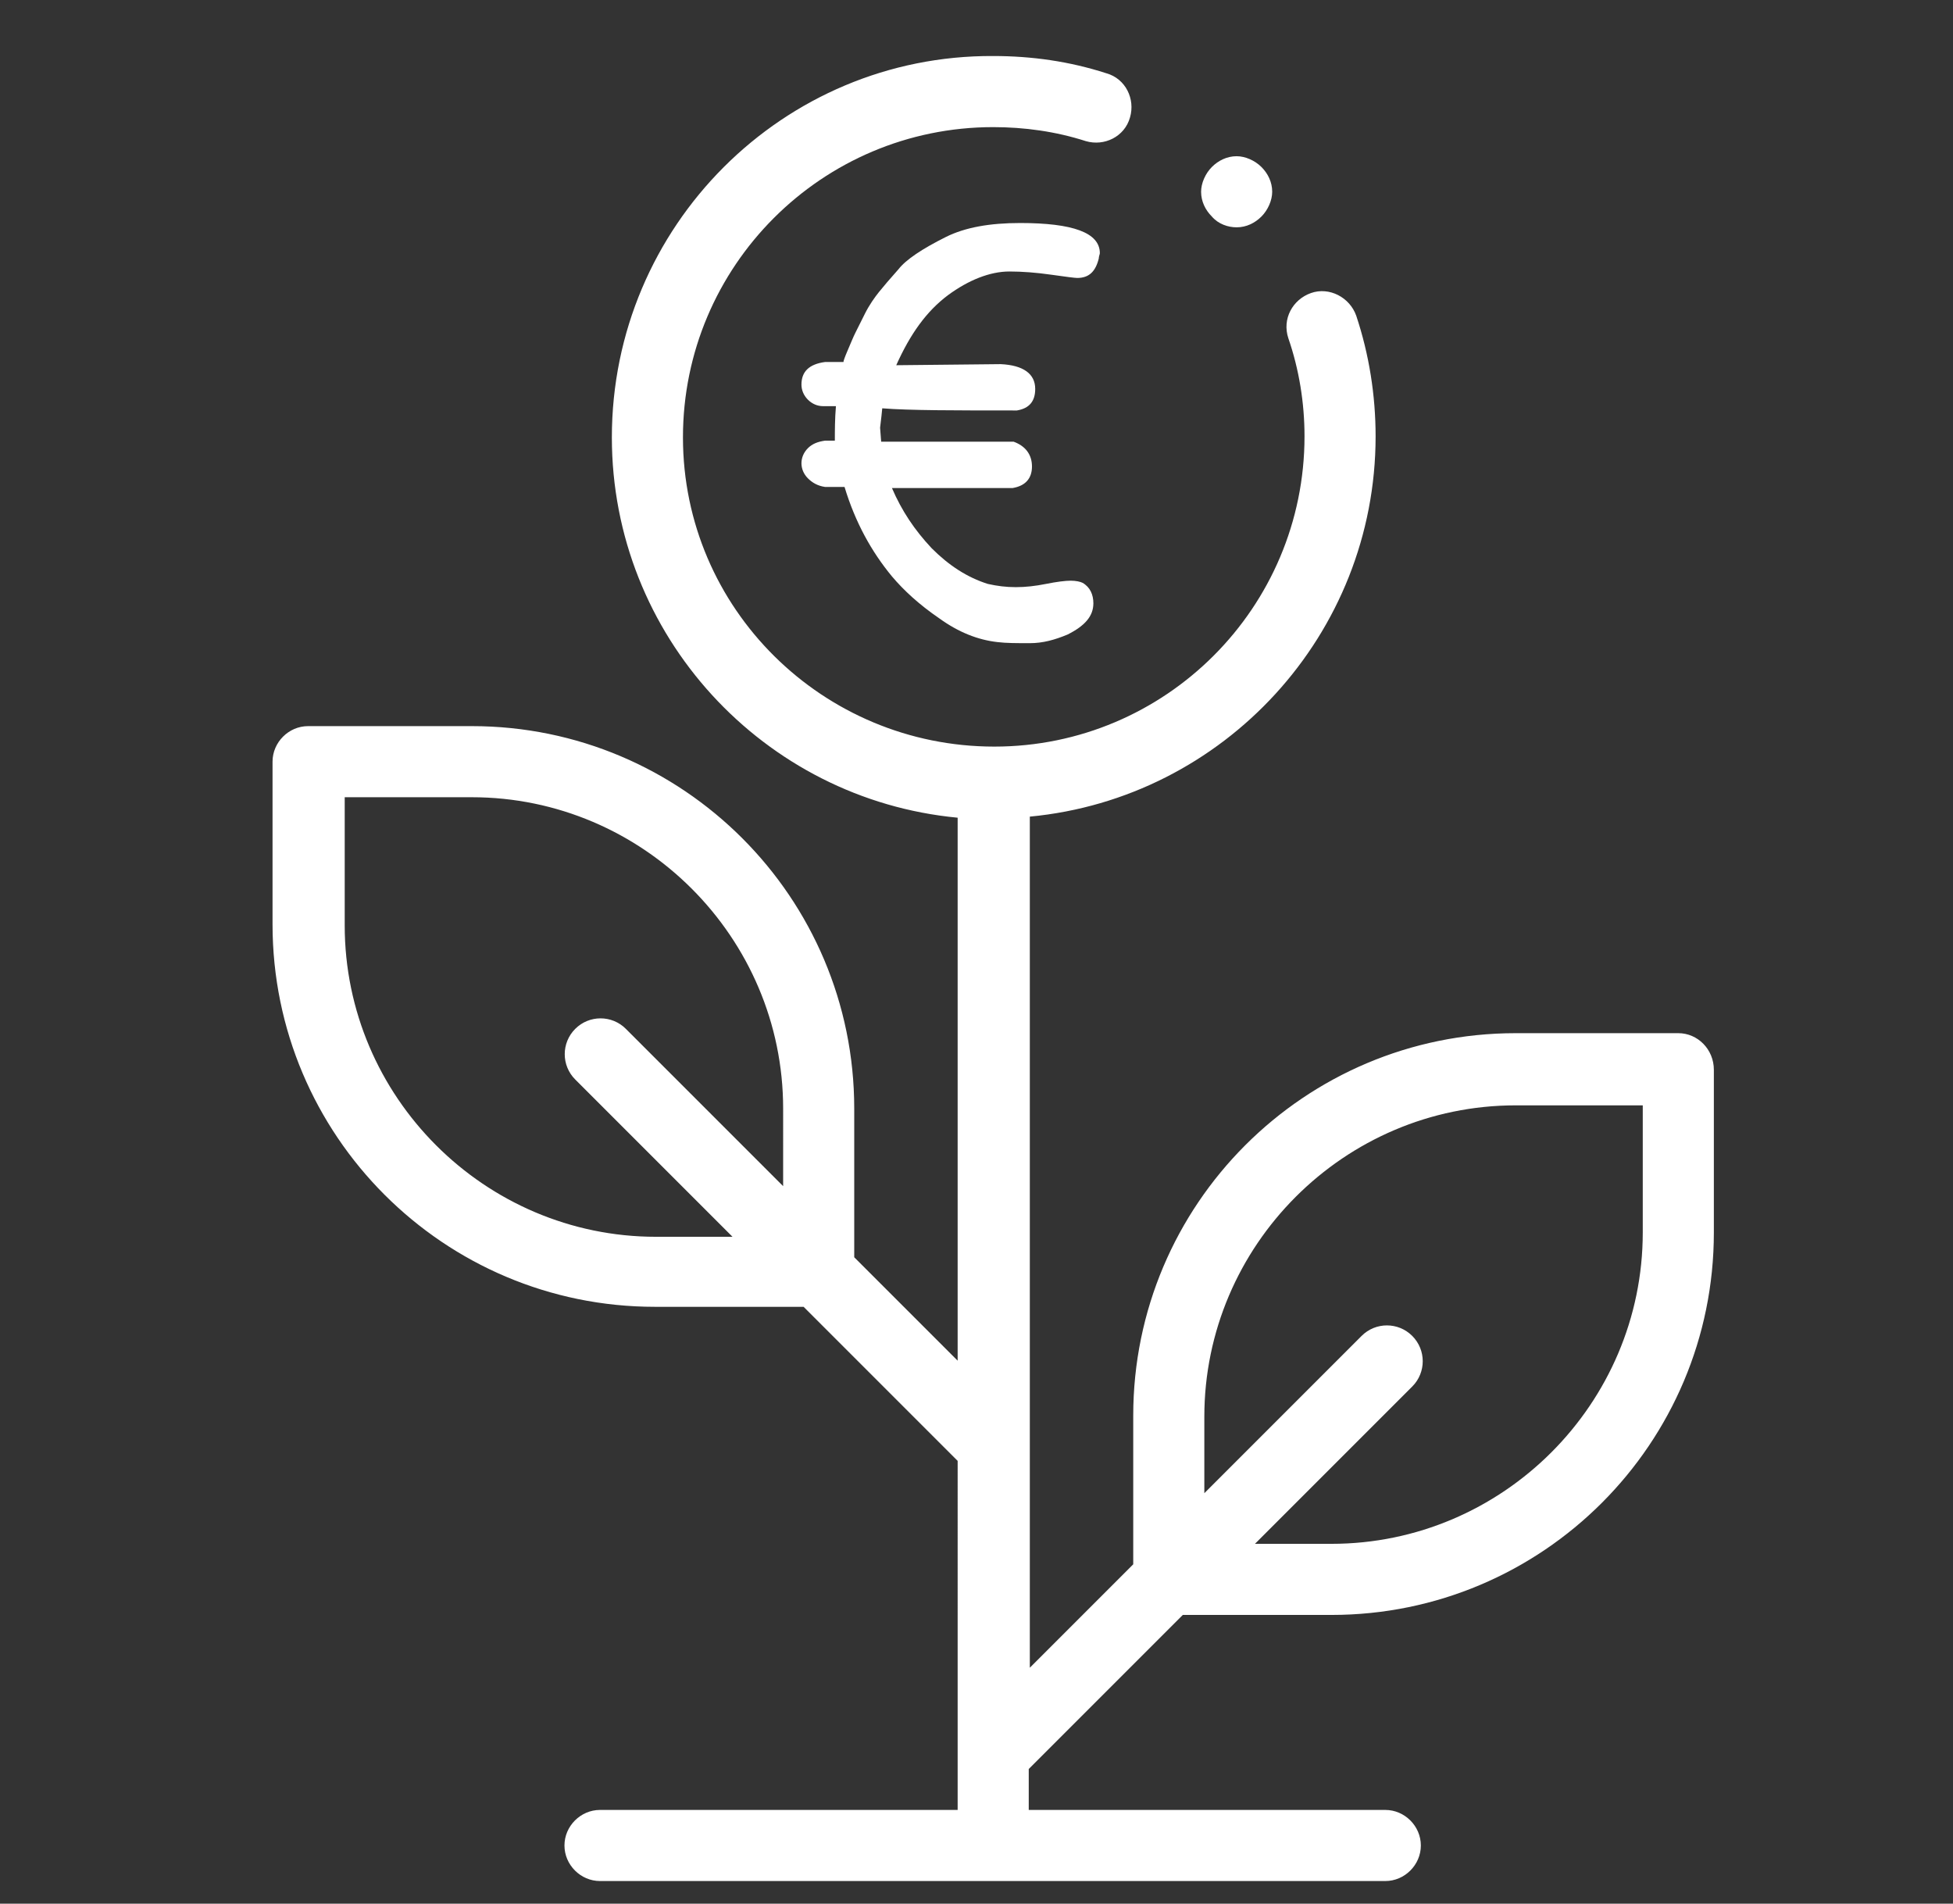 <?xml version="1.0" encoding="utf-8"?>
<!-- Generator: Adobe Illustrator 26.2.1, SVG Export Plug-In . SVG Version: 6.00 Build 0)  -->
<svg version="1.1" id="Calque_1" xmlns="http://www.w3.org/2000/svg" xmlns:xlink="http://www.w3.org/1999/xlink" x="0px" y="0px"
	 viewBox="0 0 181.3 176.7" style="enable-background:new 0 0 181.3 176.7;" xml:space="preserve">
<rect x="0" y="0" width="181.3" height="176.7" fill="#333333" stroke="none"/>
<style type="text/css">
	.st0{fill:#FFFFFF;}
</style>
<g>
	<path class="st0" d="M155.8,95.9h-15.1c-19.6,0-35.5,15.9-35.5,35.5v13.8l-9.6,9.6v-79c18-1.7,32.1-16.9,32.1-35.3
		c0-3.8-0.6-7.6-1.8-11.2c-0.6-1.7-2.5-2.7-4.2-2.1s-2.7,2.4-2.1,4.2c1,2.9,1.5,6,1.5,9.1c0,15.9-12.9,28.8-28.8,28.8
		S63.4,56.5,63.4,40.6s12.9-28.8,28.8-28.8c2.9,0,5.8,0.4,8.6,1.3c1.7,0.5,3.6-0.4,4.1-2.2c0.5-1.7-0.4-3.6-2.2-4.1
		c-3.4-1.1-6.9-1.6-10.5-1.6C72.7,5.1,56.8,21,56.8,40.6c0,18.4,14.1,33.6,32.1,35.3v50.4l-9.6-9.6v-13.8
		c0-19.6-15.9-35.5-35.5-35.5H28.6c-1.8,0-3.3,1.5-3.3,3.3v15.1c0,19.6,15.9,35.5,35.5,35.5h13.8l14.3,14.3V168H55.7
		c-1.8,0-3.3,1.5-3.3,3.3s1.5,3.3,3.3,3.3h72.9c1.8,0,3.3-1.5,3.3-3.3s-1.5-3.3-3.3-3.3H95.5v-3.8l14.3-14.3h13.8
		c19.6,0,35.5-15.9,35.5-35.5V99.3C159.1,97.4,157.6,95.9,155.8,95.9z M72.7,110.1L58.1,95.5c-1.3-1.3-3.4-1.3-4.7,0s-1.3,3.4,0,4.7
		L68,114.8h-7.1c-15.9,0-28.9-13-28.9-28.9V74h11.8c15.9,0,28.9,13,28.9,28.9V110.1z M152.5,114.4c0,15.9-13,28.9-28.9,28.9h-7.1
		l14.6-14.6c1.3-1.3,1.3-3.4,0-4.7c-1.3-1.3-3.4-1.3-4.7,0l-14.6,14.6v-7.1c0-15.9,13-28.9,28.9-28.9h11.8L152.5,114.4L152.5,114.4z
		"/>
	<path class="st0" d="M114.8,21.1c0.9,0,1.7-0.4,2.3-1c0.6-0.6,1-1.5,1-2.3c0-0.9-0.4-1.7-1-2.3c-0.6-0.6-1.5-1-2.3-1
		c-0.9,0-1.7,0.4-2.3,1c-0.6,0.6-1,1.5-1,2.3c0,0.9,0.4,1.7,1,2.3C113.1,20.8,114,21.1,114.8,21.1z"/>
	<path class="st0" d="M88,27.4c1.9-1.4,3.9-2.2,5.7-2.2c1.2,0,2.5,0.1,3.9,0.3c1.4,0.2,2.2,0.3,2.4,0.3c1.1,0,1.7-0.6,2-1.8
		c0-0.2,0.1-0.4,0.1-0.5c0-1.9-2.5-2.8-7.4-2.8c-2.8,0-5.1,0.4-6.9,1.3c-2.2,1.1-3.7,2.1-4.4,3c-0.8,0.9-1.4,1.6-1.8,2.1
		s-0.9,1.2-1.3,2s-0.7,1.4-0.9,1.8c-0.2,0.4-0.4,0.9-0.7,1.6c-0.3,0.7-0.4,1-0.4,1.1h-1.7c-1.5,0.2-2.2,0.9-2.2,2.1
		c0,0.5,0.2,1,0.6,1.4s0.9,0.6,1.4,0.6h1.2c-0.1,1.2-0.1,2.3-0.1,3.2h-0.9c-0.7,0.1-1.2,0.3-1.6,0.7s-0.6,0.9-0.6,1.4s0.2,1,0.6,1.4
		s0.9,0.7,1.6,0.8h1.8c1,3.3,2.5,6,4.4,8.3c1.1,1.3,2.5,2.6,4.4,3.9c1.8,1.3,3.6,2,5.4,2.2c0.8,0.1,1.8,0.1,3,0.1s2.3-0.3,3.5-0.8
		c1.6-0.8,2.4-1.7,2.4-2.9c0-0.8-0.3-1.5-1-1.9c-0.2-0.1-0.6-0.2-1.1-0.2s-1.3,0.1-2.3,0.3s-1.9,0.3-2.8,0.3s-1.7-0.1-2.6-0.3
		c-1.9-0.6-3.6-1.7-5.2-3.3c-1.6-1.7-2.8-3.5-3.7-5.6H94c1.2-0.2,1.8-0.9,1.8-2s-0.6-1.9-1.7-2.3H81.8l-0.1-1.3
		c0-0.1,0.1-0.7,0.2-1.8c2.5,0.2,6.7,0.2,12.5,0.2c1.2-0.2,1.7-0.9,1.7-2c0-1.4-1.1-2.2-3.2-2.3l-9.7,0.1C84.5,31,86,28.9,88,27.4z"
		/>
</g>
</svg>

